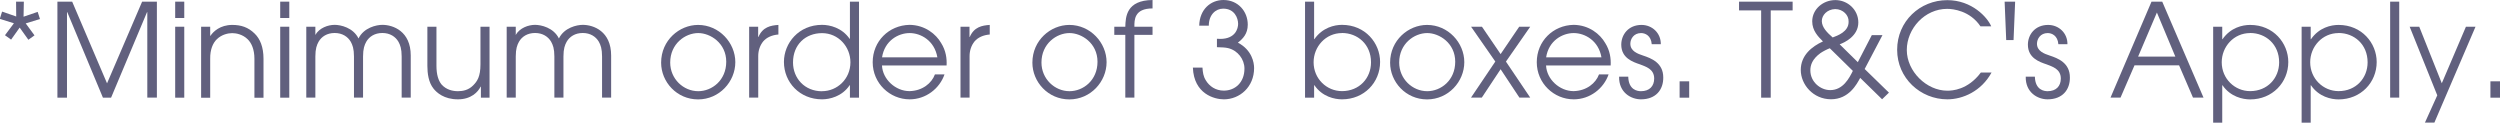 <?xml version="1.0" encoding="UTF-8"?><svg id="Layer_1" xmlns="http://www.w3.org/2000/svg" viewBox="0 0 347.06 17.01"><defs><style>.cls-1{fill:#61607e;stroke-width:0px;}</style></defs><path class="cls-1" d="m2.27.23h1.04l-.04,2.09,1.96-.67.32.99-1.98.61,1.22,1.66-.85.61-1.21-1.69-1.19,1.67-.85-.61,1.24-1.66-1.96-.61.32-1.01,1.96.68-.02-2.07Z"/><path class="cls-1" d="m7.97.23h2.05l4.84,11.34L19.73.23h2.05v13.32h-1.33V1.69h-.04l-4.99,11.87h-1.13L9.34,1.69h-.04v11.87h-1.33V.23Z"/><path class="cls-1" d="m24.32.23h1.26v2.27h-1.26V.23Zm0,3.48h1.26v9.85h-1.26V3.71Z"/><path class="cls-1" d="m27.92,3.71h1.26v1.26h.04c.38-.59,1.35-1.51,3.02-1.51,1.21,0,2.21.31,3.12,1.21.74.72,1.22,1.85,1.22,3.48v5.42h-1.26v-5.42c0-1.28-.4-2.18-.94-2.7-.68-.67-1.58-.85-2.14-.85s-1.46.18-2.14.85c-.54.52-.94,1.42-.92,2.7v5.42h-1.26V3.71Z"/><path class="cls-1" d="m38.9.23h1.26v2.27h-1.26V.23Zm0,3.48h1.26v9.85h-1.26V3.71Z"/><path class="cls-1" d="m43.78,4.84c.56-.97,1.76-1.39,2.68-1.39.83,0,2.57.38,3.31,1.89.74-1.51,2.49-1.89,3.31-1.89,1.51,0,3.94.9,3.94,4.25v5.85h-1.26v-5.71c0-1.08-.2-1.6-.45-2.05-.41-.7-1.17-1.21-2.23-1.21s-1.82.5-2.23,1.21c-.25.45-.45.97-.45,2.05v5.71h-1.26v-5.71c0-1.08-.2-1.6-.45-2.05-.41-.7-1.17-1.21-2.23-1.21s-1.82.5-2.23,1.21c-.25.45-.45.97-.45,2.05v5.71h-1.26V3.71h1.26v1.13Zm-.04-.04v.04h.04l-.04-.04Z"/><path class="cls-1" d="m67.95,13.56h-1.19v-1.53h-.04c-.36.74-1.31,1.76-3.15,1.76-1.94,0-2.95-.94-3.38-1.48-.7-.86-.86-2.12-.86-3.17V3.71h1.26v5.42c0,1.24.27,2.05.7,2.59.68.77,1.6.94,2.29.94s1.46-.16,2.09-.79c.58-.58,1.03-1.22,1.03-2.95V3.71h1.26v9.85Z"/><path class="cls-1" d="m71.6,4.84c.56-.97,1.76-1.39,2.68-1.39.83,0,2.57.38,3.31,1.89.74-1.51,2.49-1.89,3.31-1.89,1.51,0,3.94.9,3.94,4.25v5.85h-1.26v-5.71c0-1.08-.2-1.6-.45-2.05-.41-.7-1.17-1.21-2.23-1.21s-1.82.5-2.23,1.21c-.25.45-.45.97-.45,2.05v5.71h-1.26v-5.71c0-1.08-.2-1.6-.45-2.05-.41-.7-1.17-1.21-2.23-1.21s-1.82.5-2.23,1.21c-.25.45-.45.97-.45,2.05v5.71h-1.26V3.71h1.26v1.13Zm-.04-.04v.04h.04l-.04-.04Z"/><path class="cls-1" d="m96.91,3.46c2.92,0,5.17,2.47,5.17,5.17s-2.21,5.17-5.17,5.17-5.13-2.43-5.13-5.1c0-3.12,2.54-5.24,5.13-5.24Zm.02,9.2c1.91,0,3.89-1.51,3.89-4.09s-2.2-3.98-3.89-3.98c-1.8,0-3.89,1.48-3.89,4.09,0,2.29,1.85,3.98,3.89,3.98Z"/><path class="cls-1" d="m103.99,3.71h1.26v1.42h.04c.59-1.39,1.71-1.6,2.77-1.67v1.33c-.88.07-1.64.4-2.12.97-.43.54-.68,1.24-.68,2.03v5.76h-1.26V3.71Z"/><path class="cls-1" d="m119.25,13.56h-1.26v-1.73h-.04c-1.04,1.57-2.79,1.96-3.83,1.96-3.1,0-5.29-2.36-5.29-5.19,0-2.63,2.07-5.15,5.29-5.15,1.08,0,2.77.4,3.83,1.94h.04V.23h1.26v13.32Zm-5.13-.9c2.12,0,3.94-1.71,3.94-4.01,0-2.16-1.67-4.05-3.94-4.05s-4.03,1.57-4.03,4.07c0,2.2,1.62,4,4.03,4Z"/><path class="cls-1" d="m122.44,9.09c.09,1.93,1.89,3.56,3.82,3.56,1.8-.04,3.08-1.1,3.53-2.32h1.33c-.68,1.96-2.58,3.46-4.84,3.46-2.75,0-5.13-2.23-5.13-5.15s2.25-5.13,5.11-5.19c2.16.02,3.69,1.3,4.39,2.52.67,1.06.81,2.16.76,3.12h-8.97Zm7.69-1.13c-.4-2.32-2.29-3.37-3.85-3.37s-3.47,1.04-3.83,3.37h7.69Z"/><path class="cls-1" d="m133.33,3.71h1.26v1.42h.04c.59-1.39,1.71-1.6,2.77-1.67v1.33c-.88.07-1.64.4-2.12.97-.43.54-.68,1.24-.68,2.03v5.76h-1.26V3.71Z"/><path class="cls-1" d="m148.45,3.46c2.92,0,5.17,2.47,5.17,5.17s-2.21,5.17-5.17,5.17-5.13-2.43-5.13-5.1c0-3.12,2.54-5.24,5.13-5.24Zm.02,9.2c1.91,0,3.89-1.51,3.89-4.09s-2.2-3.98-3.89-3.98c-1.8,0-3.89,1.48-3.89,4.09,0,2.29,1.85,3.98,3.89,3.98Z"/><path class="cls-1" d="m156.22,4.84h-1.53v-1.13h1.53c.04-1.37.14-3.67,3.78-3.71v1.17c-2.56,0-2.52,1.62-2.52,2.54h2.52v1.13h-2.52v8.71h-1.26V4.84Z"/><path class="cls-1" d="m166.48,3.56c.05-2.25,1.58-3.56,3.37-3.56,2.02,0,3.37,1.58,3.37,3.42,0,1.28-.68,1.96-1.37,2.5,1.96,1.03,2.25,2.77,2.25,3.53,0,2.63-2,4.34-4.2,4.34-1.3,0-4.16-.74-4.3-4.41h1.33c.05.67.11,1.21.47,1.78.49.81,1.35,1.42,2.5,1.42,1.55,0,2.86-1.12,2.86-3.06,0-1.28-.92-2.52-2.27-2.84-.4-.09-.76-.11-1.55-.13v-1.17c.07,0,.31.02.45.02,2.12,0,2.49-1.44,2.49-2.09,0-.79-.49-2.11-2.07-2.11-1.06,0-2,.86-2,2.36h-1.33Z"/><path class="cls-1" d="m181.17.23h1.26v5.2h.04c1.12-1.6,2.77-1.98,3.83-1.98,3.22,0,5.29,2.52,5.29,5.15,0,2.83-2.2,5.19-5.29,5.19-1.03,0-2.74-.36-3.83-1.96h-.04v1.73h-1.26V.23Zm5.13,4.36c-2.27,0-3.94,1.89-3.94,4.05,0,2.3,1.82,4.01,3.94,4.01,2.41,0,4.03-1.8,4.03-4,0-2.5-1.87-4.07-4.03-4.07Z"/><path class="cls-1" d="m198.11,3.46c2.92,0,5.17,2.47,5.17,5.17s-2.21,5.17-5.17,5.17-5.13-2.43-5.13-5.1c0-3.12,2.54-5.24,5.13-5.24Zm.02,9.2c1.91,0,3.89-1.51,3.89-4.09s-2.2-3.98-3.89-3.98c-1.8,0-3.89,1.48-3.89,4.09,0,2.29,1.85,3.98,3.89,3.98Z"/><path class="cls-1" d="m207.59,8.55l-3.37-4.84h1.51l2.59,3.8,2.58-3.8h1.53l-3.37,4.84,3.37,5h-1.5l-2.61-3.94-2.61,3.94h-1.5l3.37-5Z"/><path class="cls-1" d="m214.63,9.09c.09,1.93,1.89,3.56,3.82,3.56,1.8-.04,3.08-1.1,3.53-2.32h1.33c-.68,1.96-2.58,3.46-4.84,3.46-2.75,0-5.13-2.23-5.13-5.15s2.25-5.13,5.11-5.19c2.16.02,3.69,1.3,4.39,2.52.67,1.06.81,2.16.76,3.12h-8.97Zm7.69-1.13c-.4-2.32-2.29-3.37-3.85-3.37s-3.47,1.04-3.83,3.37h7.69Z"/><path class="cls-1" d="m226.04,10.64c.04,1.87,1.31,2.02,1.76,2.02,1.19,0,1.84-.7,1.84-1.76,0-1.35-1.22-1.66-1.96-1.96-1.01-.34-2.61-.88-2.61-2.74,0-1.39.99-2.74,2.81-2.74,1.48,0,2.7,1.13,2.68,2.68h-1.26c-.09-1.21-.92-1.55-1.48-1.55-1.01,0-1.49.81-1.49,1.48,0,1.04,1.04,1.4,1.76,1.64,1.15.38,2.81,1.01,2.81,3.04.02,1.69-1.01,3.04-3.1,3.04-1.37,0-3.08-.94-3.03-3.15h1.26Z"/><path class="cls-1" d="m233.17,11.29h1.33v2.27h-1.33v-2.27Z"/><path class="cls-1" d="m244.48,1.44h-3.06V.23h7.44v1.21h-3.04v12.12h-1.33V1.44Z"/><path class="cls-1" d="m261.33,4.88l-2.47,4.7,3.37,3.28-.95.92-3.04-2.97c-.47.88-1.57,2.97-4.05,2.97s-4.2-2.05-4.2-4.07,1.53-3.26,3.08-3.96c-.67-.67-1.49-1.49-1.49-2.79,0-1.69,1.51-2.95,3.21-2.95s3.19,1.33,3.19,3.11c0,1.89-1.91,2.79-2.59,3.03l2.52,2.48,1.94-3.75h1.49Zm-7.31,1.82c-.32.11-.99.45-1.31.68-1.13.83-1.39,1.66-1.39,2.39,0,1.62,1.42,2.74,2.75,2.74,1.8,0,2.65-1.67,3.15-2.67l-3.21-3.15Zm.74-5.44c-1.12.04-1.85.85-1.85,1.67.02.9.77,1.62,1.51,2.27.65-.25,2.25-.79,2.21-2.21.04-.86-.76-1.73-1.87-1.73Z"/><path class="cls-1" d="m276.48,10.06c-1.42,2.61-4,3.73-6.14,3.73-3.73,0-6.97-2.93-6.97-6.88S266.53.02,270.33.02c3.42,0,5.58,2.39,6.1,3.64h-1.49c-1.46-2.18-3.82-2.43-4.63-2.43-3.11,0-5.6,2.74-5.6,5.71s2.74,5.65,5.62,5.65c.67,0,2.84-.09,4.66-2.52h1.49Z"/><path class="cls-1" d="m278.51,5.56l-.22-5.33h1.46l-.22,5.33h-1.03Z"/><path class="cls-1" d="m282.49,10.64c.04,1.87,1.31,2.02,1.76,2.02,1.19,0,1.84-.7,1.84-1.76,0-1.35-1.22-1.66-1.96-1.96-1.01-.34-2.61-.88-2.61-2.74,0-1.39.99-2.74,2.81-2.74,1.48,0,2.7,1.13,2.68,2.68h-1.26c-.09-1.21-.92-1.55-1.48-1.55-1.01,0-1.49.81-1.49,1.48,0,1.04,1.04,1.4,1.76,1.64,1.15.38,2.81,1.01,2.81,3.04.02,1.69-1.01,3.04-3.1,3.04-1.37,0-3.08-.94-3.03-3.15h1.26Z"/><path class="cls-1" d="m298.68.23h1.49l5.73,13.32h-1.46l-1.93-4.48h-6.19l-1.94,4.48h-1.39l5.69-13.32Zm-1.86,7.63h5.17l-2.56-6.12-2.61,6.12Z"/><path class="cls-1" d="m307.24,3.71h1.26v1.73h.04c1.13-1.62,2.77-1.98,3.84-1.98,3.22,0,5.29,2.52,5.29,5.15,0,2.83-2.2,5.19-5.29,5.19-1.03,0-2.74-.36-3.84-1.96h-.04v5.19h-1.26V3.71Zm5.13.88c-2.27,0-3.94,1.89-3.94,4.05,0,2.3,1.82,4.01,3.94,4.01,2.41,0,4.03-1.8,4.03-4,0-2.5-1.87-4.07-4.03-4.07Z"/><path class="cls-1" d="m319.52,3.71h1.26v1.73h.04c1.13-1.62,2.77-1.98,3.83-1.98,3.22,0,5.29,2.52,5.29,5.15,0,2.83-2.2,5.19-5.29,5.19-1.03,0-2.74-.36-3.83-1.96h-.04v5.19h-1.26V3.71Zm5.13.88c-2.27,0-3.94,1.89-3.94,4.05,0,2.3,1.82,4.01,3.94,4.01,2.41,0,4.03-1.8,4.03-4,0-2.5-1.87-4.07-4.03-4.07Z"/><path class="cls-1" d="m331.81.23h1.26v13.32h-1.26V.23Z"/><path class="cls-1" d="m338.35,13.23l-3.83-9.52h1.33l3.13,7.85,3.35-7.85h1.33l-5.71,13.31h-1.31l1.71-3.78Z"/><path class="cls-1" d="m345.73,11.29h1.33v2.27h-1.33v-2.27Z"/></svg>